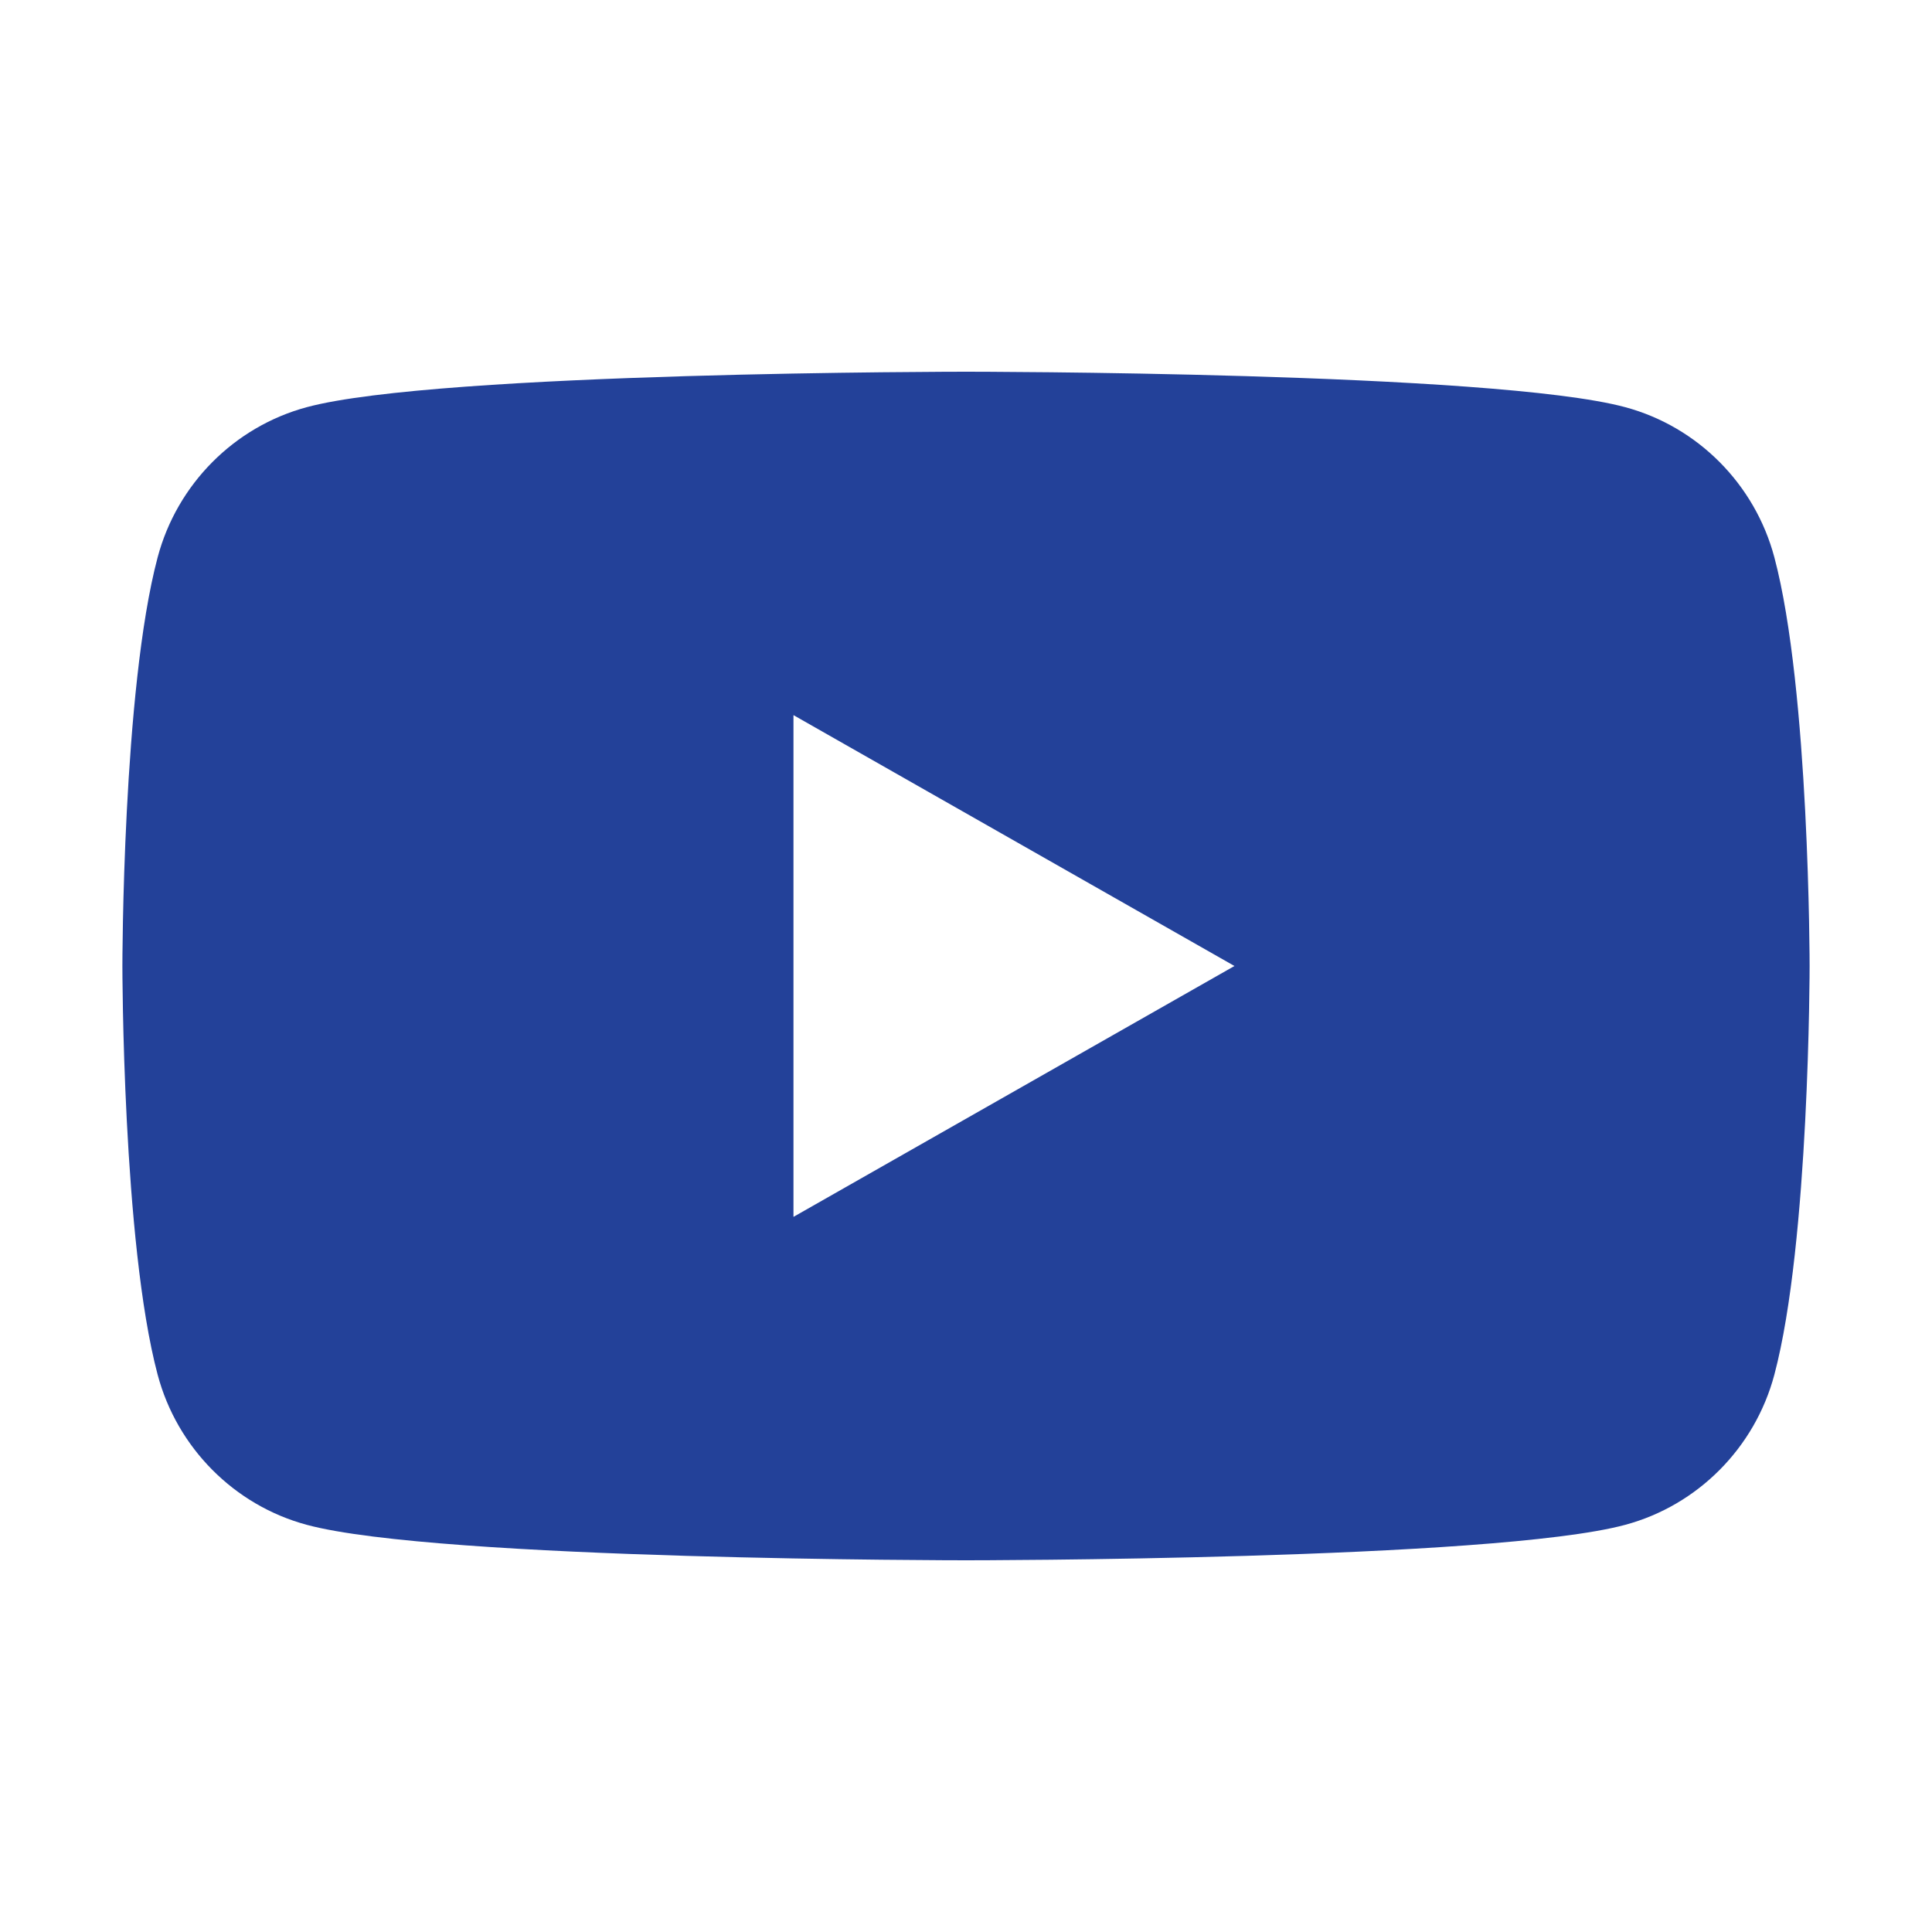 <?xml version="1.0" encoding="UTF-8"?>
<svg id="Layer_1" data-name="Layer 1" xmlns="http://www.w3.org/2000/svg" viewBox="0 0 200 200">
  <defs>
    <style>
      .cls-1 {
        fill: #234199;
      }
    </style>
  </defs>
  <path class="cls-1" d="M183.68,57.69c-2.01-7.56-7.93-13.52-15.44-15.54-13.62-3.67-68.24-3.67-68.24-3.67,0,0-54.62,0-68.24,3.67-7.51,2.02-13.43,7.98-15.44,15.54-3.65,13.71-3.65,42.31-3.65,42.31,0,0,0,28.6,3.65,42.31,2.01,7.56,7.93,13.52,15.44,15.54,13.62,3.67,68.24,3.67,68.24,3.67,0,0,54.62,0,68.24-3.67,7.51-2.02,13.43-7.98,15.44-15.54,3.65-13.71,3.65-42.31,3.65-42.31,0,0,0-28.6-3.65-42.31ZM82.14,125.97v-51.94l45.65,25.97-45.65,25.97Z"/>
</svg>